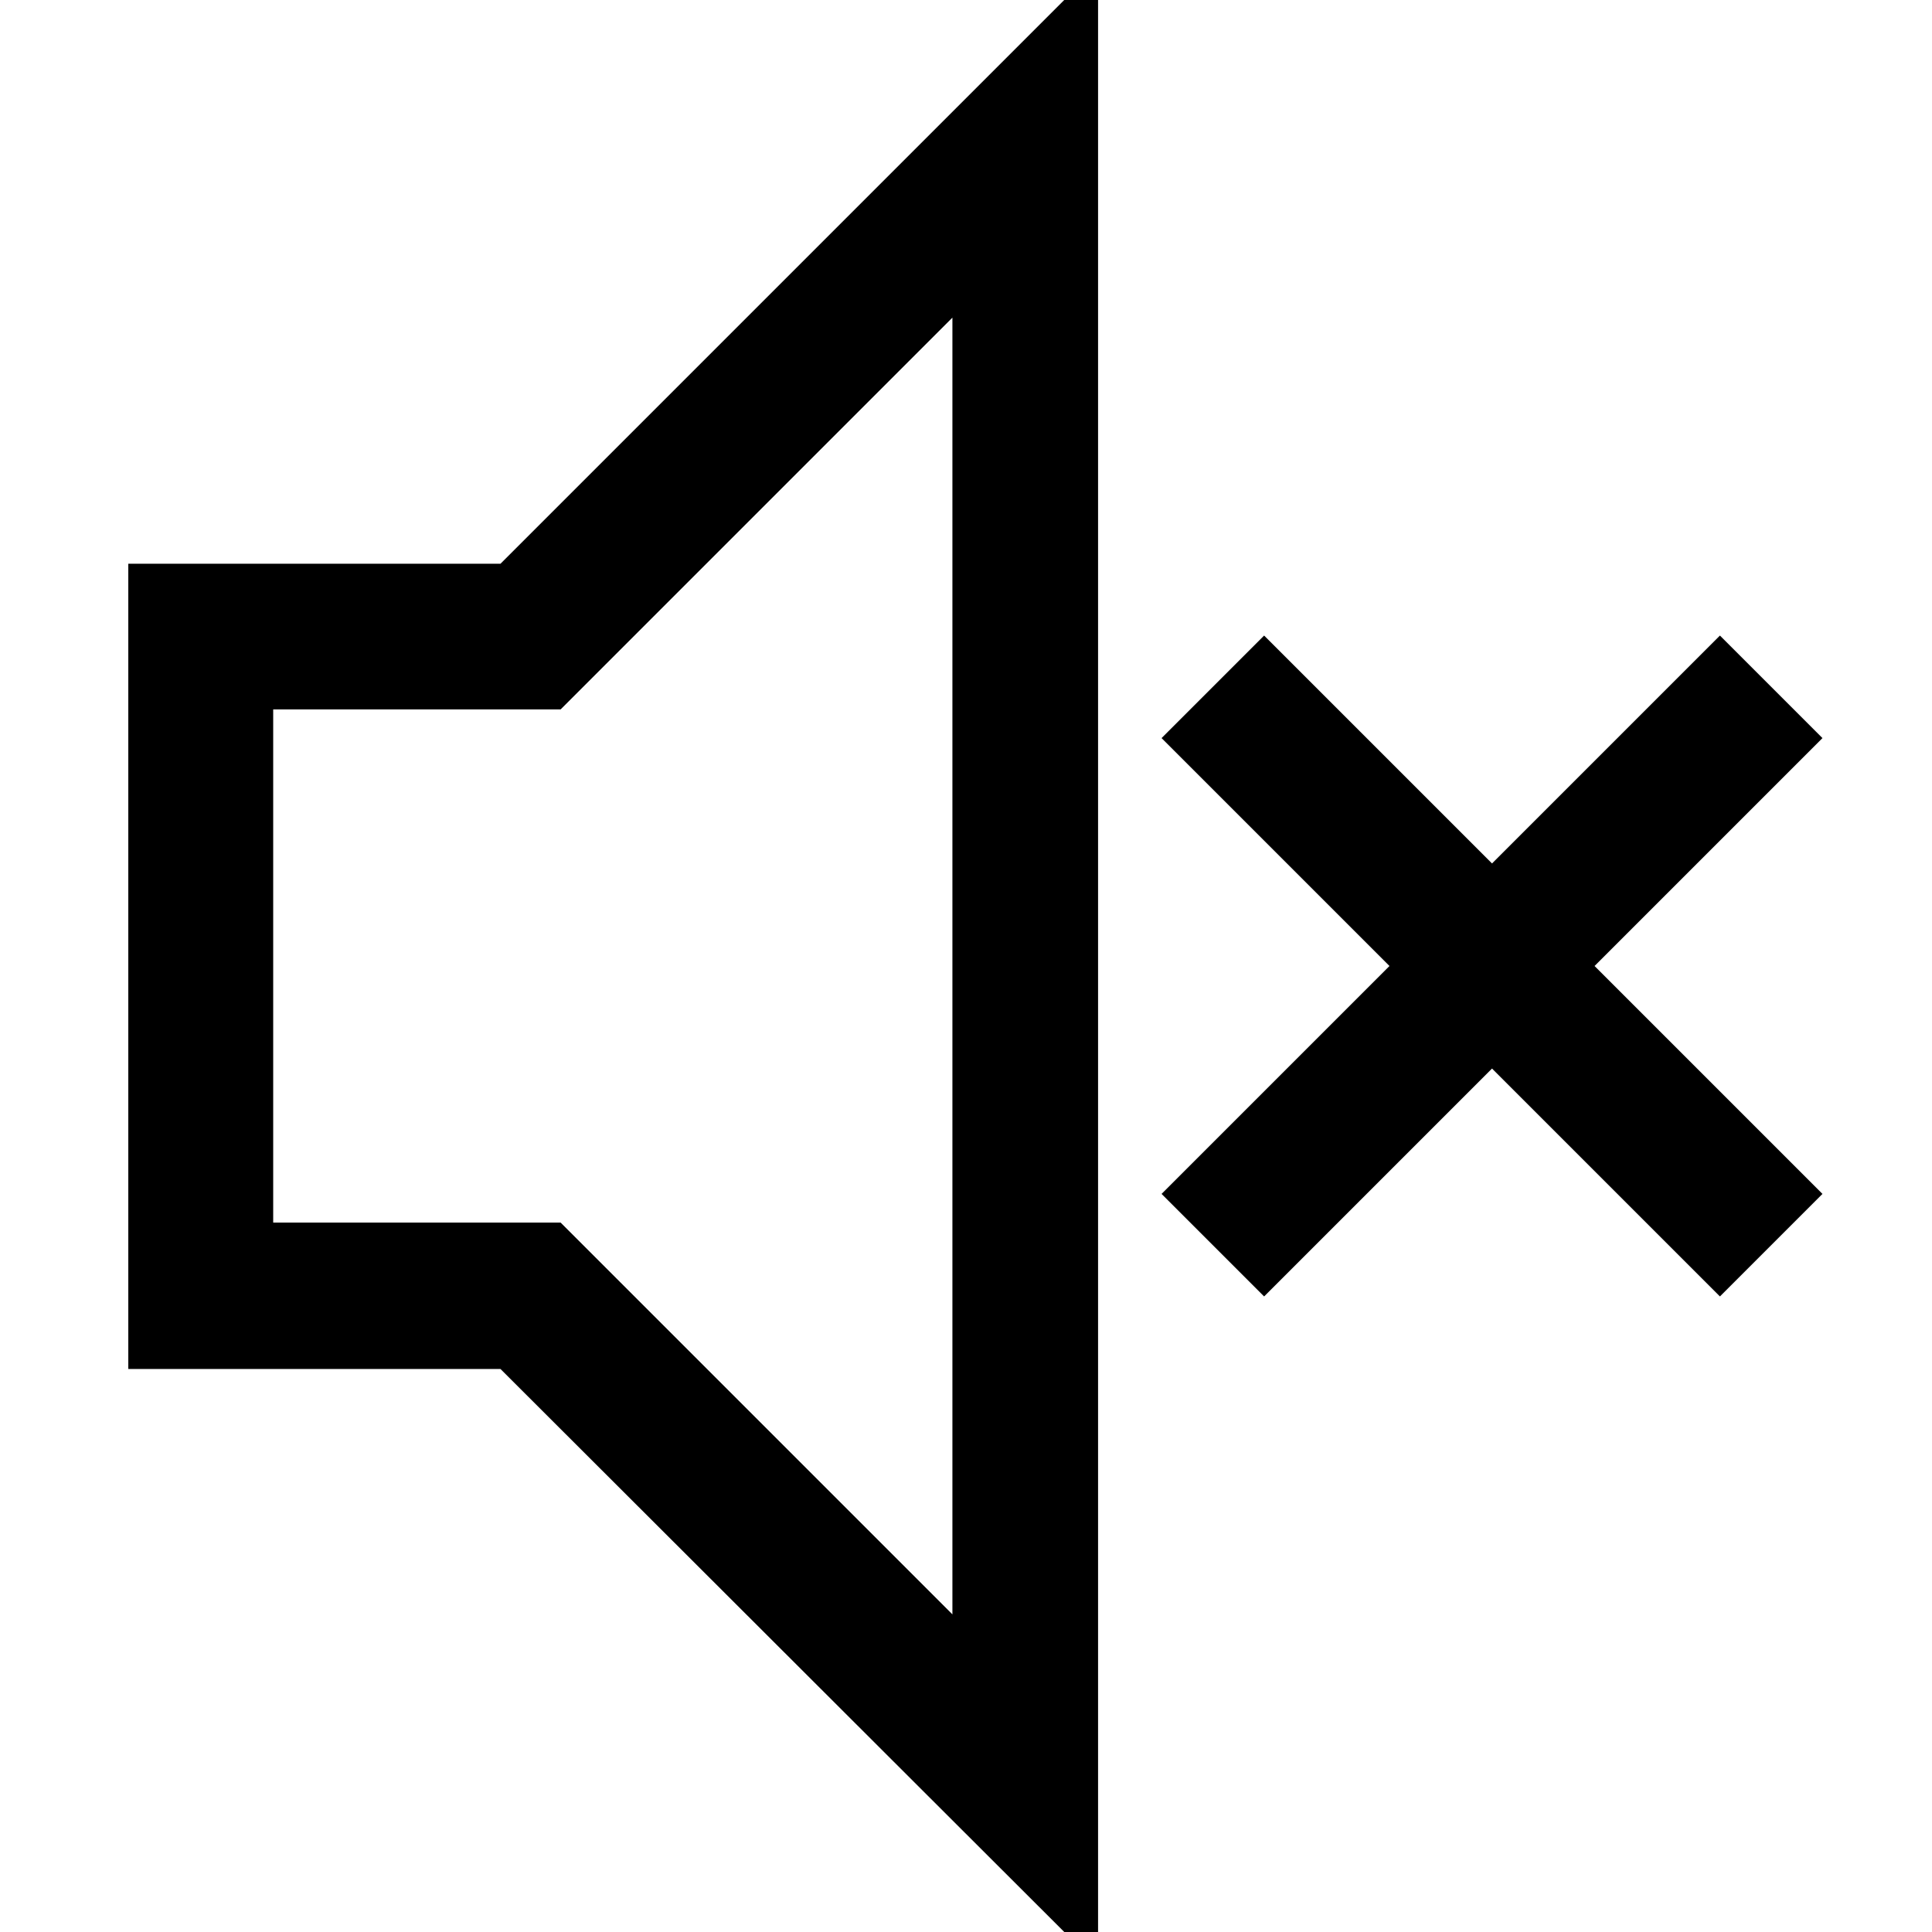 <?xml version="1.0" encoding="utf-8"?>
<!-- Svg Vector Icons : http://www.onlinewebfonts.com/icon -->
<!DOCTYPE svg PUBLIC "-//W3C//DTD SVG 1.1//EN" "http://www.w3.org/Graphics/SVG/1.1/DTD/svg11.dtd">
<svg version="1.1" xmlns="http://www.w3.org/2000/svg" xmlns:xlink="http://www.w3.org/1999/xlink" x="0px" y="0px" viewBox="0 0 256 256" enable-background="new 0 0 256 256" xml:space="preserve">
<g> <g> <path stroke-width="12" fill-opacity="0" stroke="#000000"  d="M139.5,246V10L68.8,80.7H23v94.7h45.8L139.5,246z M30.2,88h41.6l60.4-60.4v200.8L71.8,168H30.2V88z"/> <path stroke-width="12" fill-opacity="0" stroke="#000000"  d="M227.9 92.7L197.7 122.9 167.5 92.7 162.4 97.8 192.6 128 162.4 158.2 167.5 163.3 197.7 133.1 227.9 163.3 233 158.2 202.8 128 233 97.8 z"/> </g></g>
</svg>